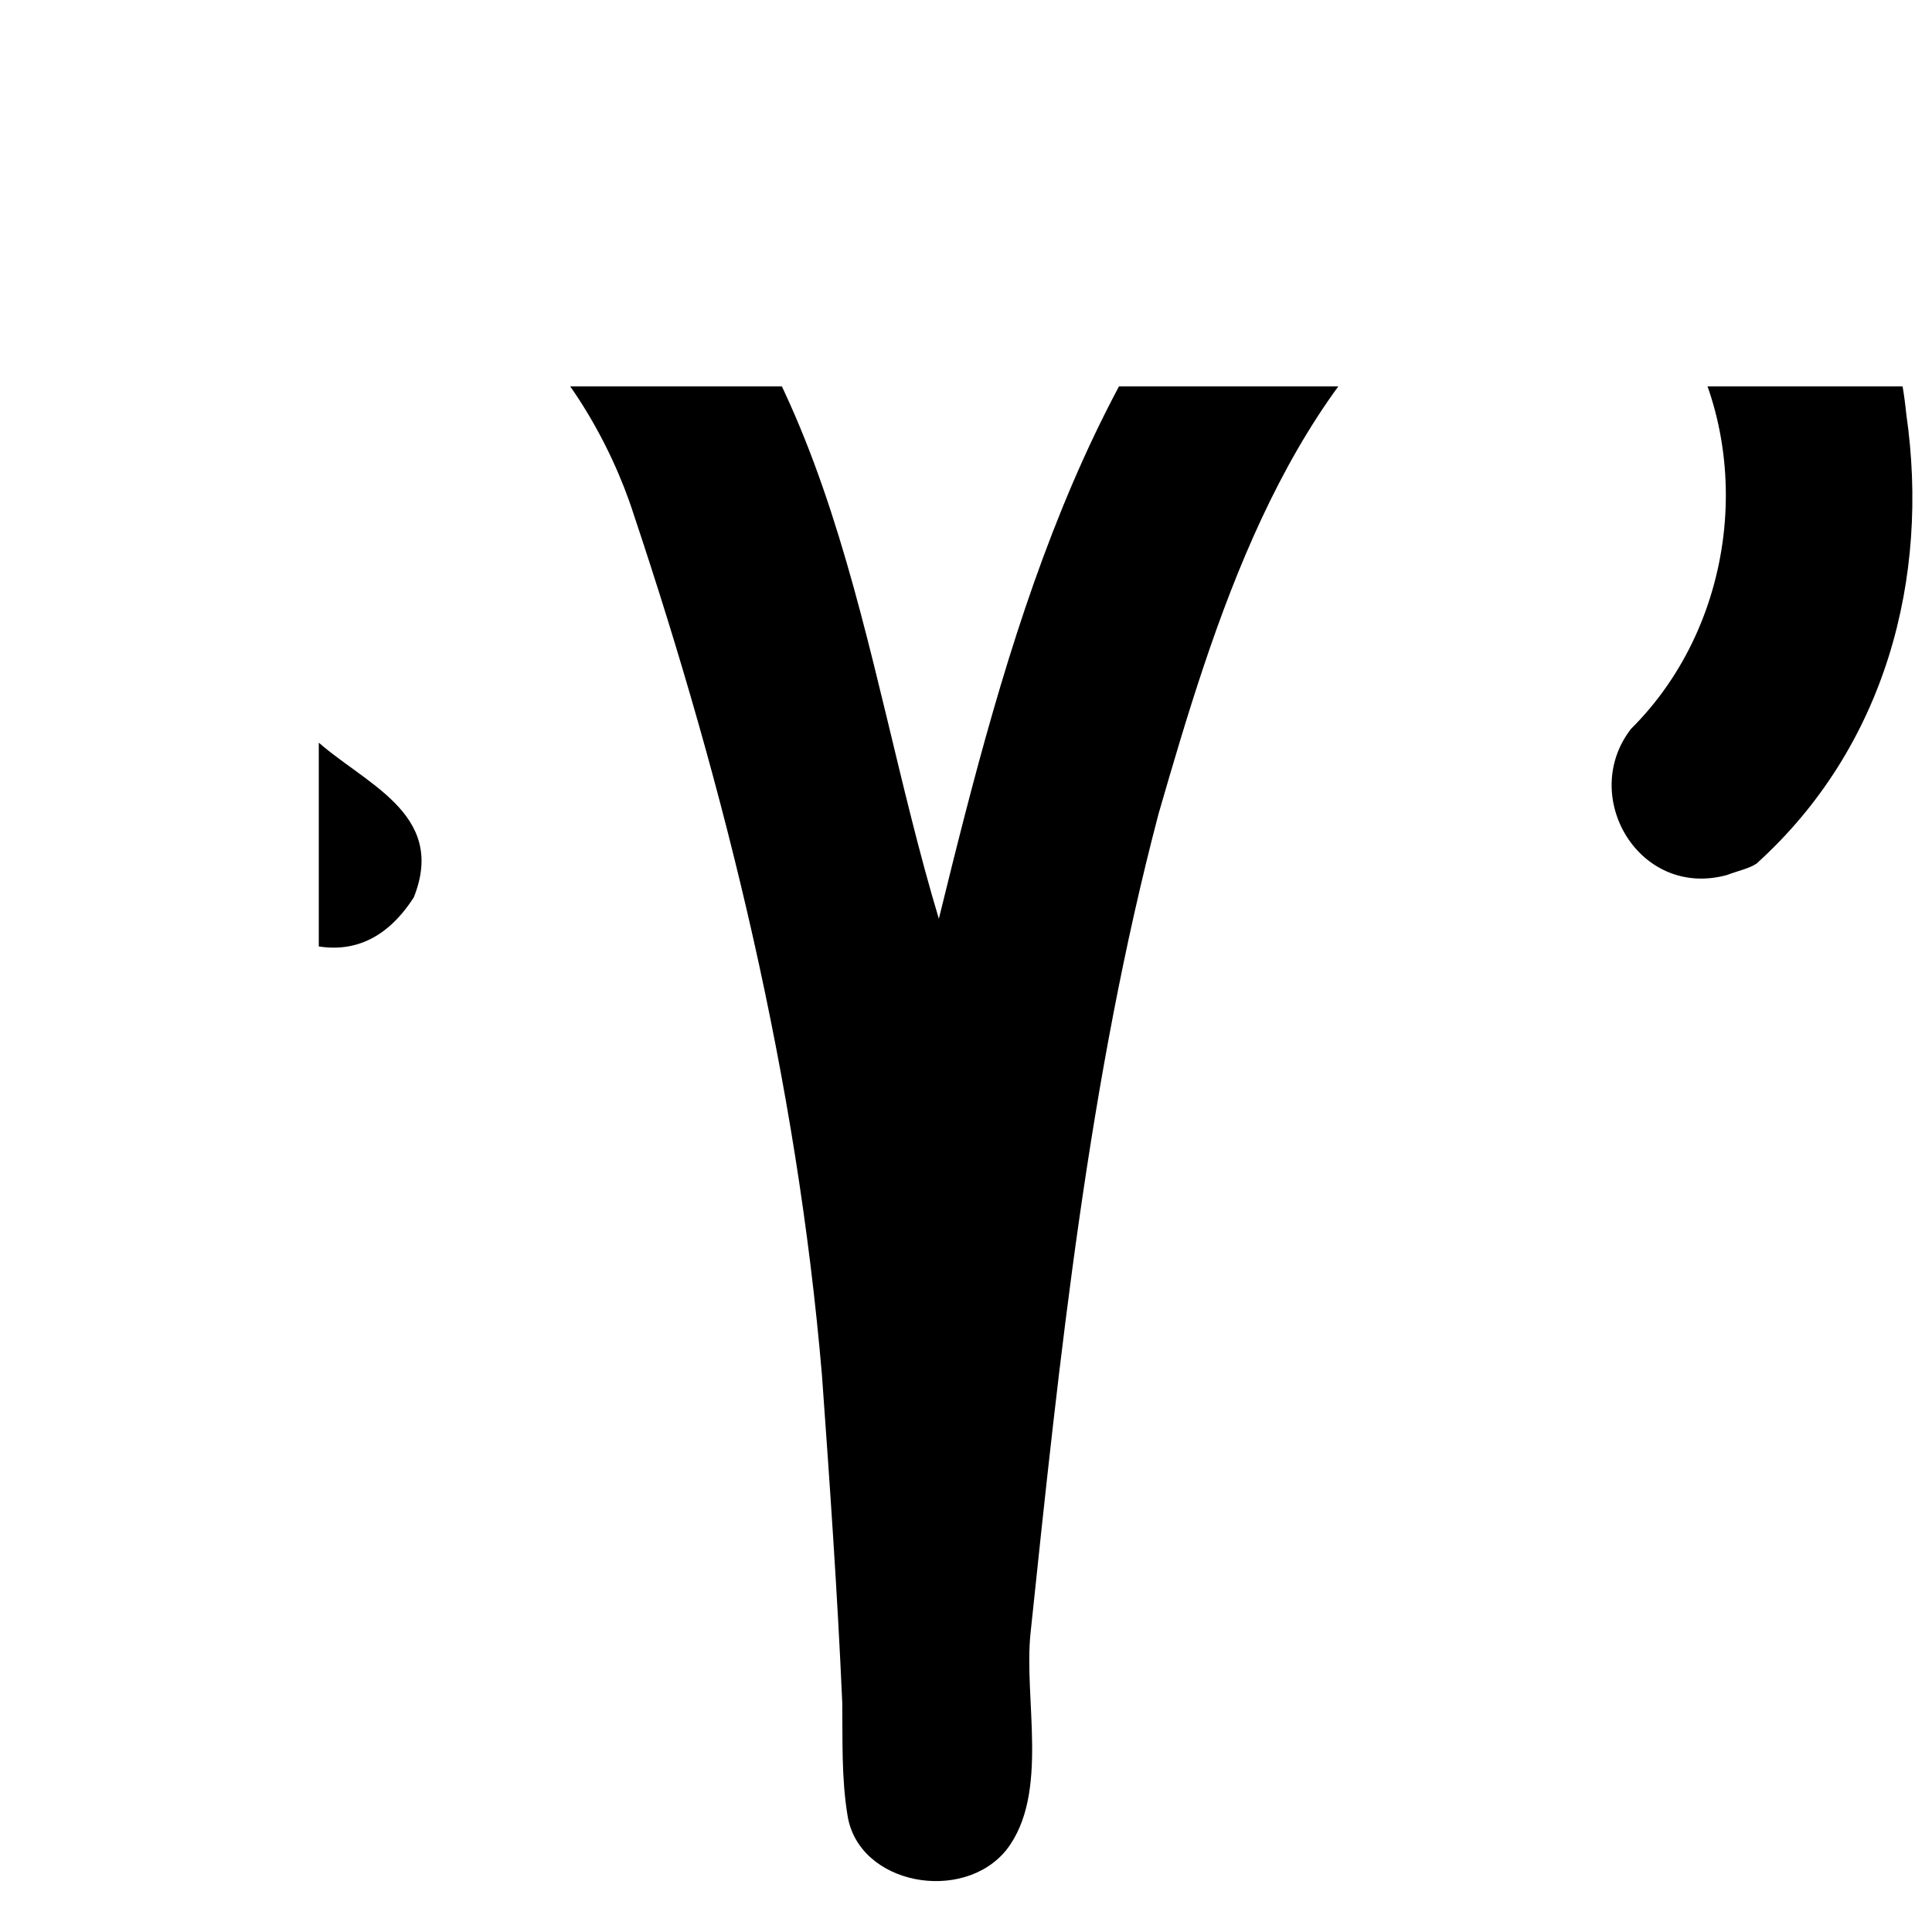 <svg xmlns="http://www.w3.org/2000/svg" version="1.1" xmlns:xlink="http://www.w3.org/1999/xlink" width="100%" height="100%" id="svgWorkerArea" viewBox="0 0 400 400" xmlns:artdraw="https://artdraw.muisca.co" style="background: white;"><defs id="defsdoc"><pattern id="patternBool" x="0" y="0" width="10" height="10" patternUnits="userSpaceOnUse" patternTransform="rotate(35)"><circle cx="5" cy="5" r="4" style="stroke: none;fill: #ff000070;"></circle></pattern><clipPath id="clip0_1313_6309">
<rect width="828" height="800.002" fill="white" transform="translate(66 80)" id="rectImp-85929604"></rect>
</clipPath></defs><g id="fileImp-120256530" class="cosito"><g clip-path="url(#clip0_1313_6309)" id="gImp-830903243" fill="none" class="grouped"><path id="pathImp-335161864" fill="#000000" d="M194.379 190.223C208.379 133.167 224.179 73.067 267.779 31.692 316.879-15.533 388.379 22.567 394.679 85.758 399.579 119.667 390.379 154.667 363.679 178.793 362.079 179.867 359.579 180.367 357.579 181.155 339.379 186.167 326.879 164.867 337.679 150.911 360.079 128.667 363.879 91.367 346.179 65.424 335.379 47.867 315.679 44.967 299.379 56.938 265.279 82.867 251.479 128.367 239.879 168.44 225.379 223.567 219.379 280.767 213.379 337.957 211.879 351.767 217.379 371.367 208.379 382.984 199.379 394.167 177.779 390.267 175.479 375.912 174.179 368.067 174.479 360.067 174.379 352.513 173.379 329.667 171.779 307.067 170.179 284.733 164.979 223.567 150.379 163.867 131.179 106.431 121.779 77.067 92.179 38.567 59.979 65.193 30.179 84.567 42.879 129.367 64.979 152.844 74.979 162.167 92.679 168.167 85.679 185.775 60.679 224.767 7.479 143.667 6.479 118.153-11.321 51.567 70.679-12.533 126.879 34.236 173.679 71.867 177.979 135.667 194.379 190.223 194.379 189.867 194.379 189.867 194.379 190.223"></path></g></g></svg>